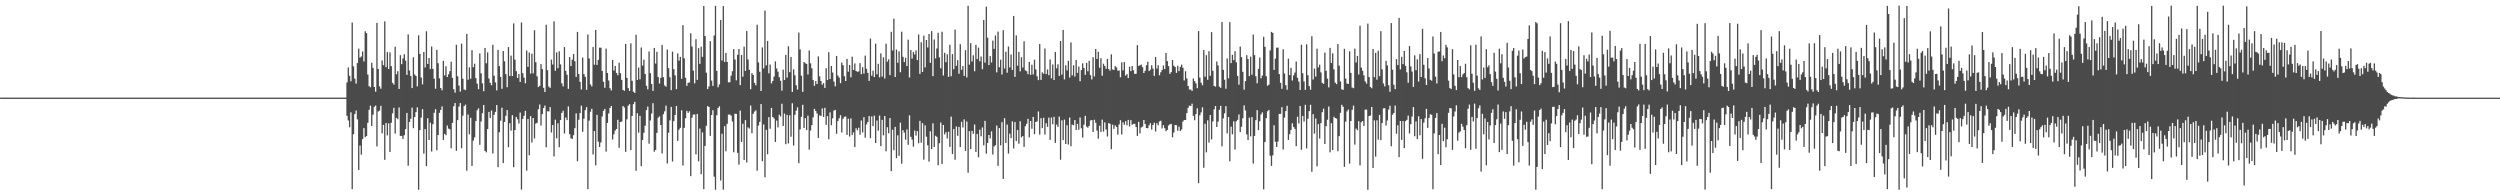 <?xml version="1.0" encoding="UTF-8"?>
<svg xmlns="http://www.w3.org/2000/svg" width="1920" height="150">
  <path d="M0 74.984h1v1.000H0zM1 74.982h1v1.000H1zM2 74.980h1v1.000H2zM3 74.972h1v1.000H3zM4 74.972h1v1.000H4zM5 74.972h1v1.000H5zM6 74.973h1v1.000H6zM7 74.974h1v1.000H7zM8 74.971h1v1.000H8zM9 74.973h1v1.000H9zM10 74.975h1v1.000H10zM11 74.972h1v1.000H11zM12 74.973h1v1.000H12zM13 74.975h1v1.000H13zM14 74.967h1v1.000H14zM15 74.972h1v1.000H15zM16 74.975h1v1.000H16zM17 74.970h1v1.000H17zM18 74.970h1v1.000H18zM19 74.973h1v1.000H19zM20 74.971h1v1.000H20zM21 74.976h1v1.000H21zM22 74.972h1v1.000H22zM23 74.976h1v1.000H23zM24 74.974h1v1.000H24zM25 74.972h1v1.000H25zM26 74.976h1v1.000H26zM27 74.974h1v1.000H27zM28 74.976h1v1.000H28zM29 74.971h1v1.000H29zM30 74.973h1v1.000H30zM31 74.975h1v1.000H31zM32 74.973h1v1.000H32zM33 74.974h1v1.000H33zM34 74.975h1v1.000H34zM35 74.973h1v1.000H35zM36 74.970h1v1.000H36zM37 74.973h1v1.000H37zM38 74.973h1v1.000H38zM39 74.974h1v1.000H39zM40 74.976h1v1.000H40zM41 74.974h1v1.000H41zM42 74.977h1v1.000H42zM43 74.969h1v1.000H43zM44 74.970h1v1.000H44zM45 74.974h1v1.000H45zM46 74.966h1v1.000H46zM47 74.975h1v1.000H47zM48 74.976h1v1.000H48zM49 74.976h1v1.000H49zM50 74.974h1v1.000H50zM51 74.974h1v1.000H51zM52 74.973h1v1.000H52zM53 74.973h1v1.000H53zM54 74.968h1v1.000H54zM55 74.974h1v1.000H55zM56 74.974h1v1.000H56zM57 74.974h1v1.000H57zM58 74.972h1v1.000H58zM59 74.970h1v1.000H59zM60 74.971h1v1.000H60zM61 74.976h1v1.000H61zM62 74.973h1v1.000H62zM63 74.976h1v1.000H63zM64 74.972h1v1.000H64zM65 74.975h1v1.000H65zM66 74.974h1v1.000H66zM67 74.974h1v1.000H67zM68 74.971h1v1.000H68zM69 74.974h1v1.000H69zM70 74.976h1v1.000H70zM71 74.974h1v1.000H71zM72 74.975h1v1.000H72zM73 74.976h1v1.000H73zM74 74.972h1v1.000H74zM75 74.971h1v1.000H75zM76 74.973h1v1.000H76zM77 74.974h1v1.000H77zM78 74.971h1v1.000H78zM79 74.976h1v1.000H79zM80 74.971h1v1.000H80zM81 74.973h1v1.000H81zM82 74.971h1v1.000H82zM83 74.976h1v1.000H83zM84 74.973h1v1.000H84zM85 74.975h1v1.000H85zM86 74.968h1v1.000H86zM87 74.968h1v1.000H87zM88 74.976h1v1.000H88zM89 74.972h1v1.000H89zM90 74.974h1v1.000H90zM91 74.973h1v1.000H91zM92 74.973h1v1.000H92zM93 74.977h1v1.000H93zM94 74.972h1v1.000H94zM95 74.977h1v1.000H95zM96 74.973h1v1.000H96zM97 74.970h1v1.000H97zM98 74.971h1v1.000H98zM99 74.975h1v1.000H99zM100 74.975h1v1.000H100zM101 74.973h1v1.000H101zM102 74.973h1v1.000H102zM103 74.972h1v1.000H103zM104 74.973h1v1.000H104zM105 74.971h1v1.000H105zM106 74.976h1v1.000H106zM107 74.973h1v1.000H107zM108 74.973h1v1.000H108zM109 74.969h1v1.000H109zM110 74.972h1v1.000H110zM111 74.972h1v1.000H111zM112 74.965h1v1.000H112zM113 74.973h1v1.000H113zM114 74.973h1v1.000H114zM115 74.973h1v1.000H115zM116 74.975h1v1.000H116zM117 74.976h1v1.000H117zM118 74.971h1v1.000H118zM119 74.976h1v1.000H119zM120 74.973h1v1.000H120zM121 74.972h1v1.000H121zM122 74.974h1v1.000H122zM123 74.973h1v1.000H123zM124 74.975h1v1.000H124zM125 74.976h1v1.000H125zM126 74.973h1v1.000H126zM127 74.972h1v1.000H127zM128 74.971h1v1.000H128zM129 74.973h1v1.000H129zM130 74.973h1v1.000H130zM131 74.972h1v1.000H131zM132 74.975h1v1.000H132zM133 74.975h1v1.000H133zM134 74.974h1v1.000H134zM135 74.971h1v1.000H135zM136 74.973h1v1.000H136zM137 74.969h1v1.000H137zM138 74.975h1v1.000H138zM139 74.972h1v1.000H139zM140 74.973h1v1.000H140zM141 74.975h1v1.000H141zM142 74.973h1v1.000H142zM143 74.976h1v1.000H143zM144 74.978h1v1.000H144zM145 74.976h1v1.000H145zM146 74.973h1v1.000H146zM147 74.972h1v1.000H147zM148 74.975h1v1.000H148zM149 74.974h1v1.000H149zM150 74.975h1v1.000H150zM151 74.973h1v1.000H151zM152 74.973h1v1.000H152zM153 74.974h1v1.000H153zM154 74.971h1v1.000H154zM155 74.972h1v1.000H155zM156 74.971h1v1.000H156zM157 74.978h1v1.000H157zM158 74.973h1v1.000H158zM159 74.973h1v1.000H159zM160 74.973h1v1.000H160zM161 74.969h1v1.000H161zM162 74.967h1v1.000H162zM163 74.973h1v1.000H163zM164 74.977h1v1.000H164zM165 74.975h1v1.000H165zM166 74.976h1v1.000H166zM167 74.973h1v1.000H167zM168 74.977h1v1.000H168zM169 74.971h1v1.000H169zM170 74.972h1v1.000H170zM171 74.974h1v1.000H171zM172 74.975h1v1.000H172zM173 74.970h1v1.000H173zM174 74.973h1v1.000H174zM175 74.973h1v1.000H175zM176 74.973h1v1.000H176zM177 74.975h1v1.000H177zM178 74.974h1v1.000H178zM179 74.973h1v1.000H179zM180 74.976h1v1.000H180zM181 74.970h1v1.000H181zM182 74.976h1v1.000H182zM183 74.975h1v1.000H183zM184 74.973h1v1.000H184zM185 74.974h1v1.000H185zM186 74.974h1v1.000H186zM187 74.975h1v1.000H187zM188 74.973h1v1.000H188zM189 74.973h1v1.000H189zM190 74.974h1v1.000H190zM191 74.976h1v1.000H191zM192 74.974h1v1.000H192zM193 74.974h1v1.000H193zM194 74.973h1v1.000H194zM195 74.973h1v1.000H195zM196 74.969h1v1.000H196zM197 74.974h1v1.000H197zM198 74.972h1v1.000H198zM199 74.971h1v1.000H199zM200 74.971h1v1.000H200zM201 74.973h1v1.000H201zM202 74.975h1v1.000H202zM203 74.971h1v1.000H203zM204 74.972h1v1.000H204zM205 74.975h1v1.000H205zM206 74.972h1v1.000H206zM207 74.973h1v1.000H207zM208 74.975h1v1.000H208zM209 74.972h1v1.000H209zM210 74.976h1v1.000H210zM211 74.974h1v1.000H211zM212 74.974h1v1.000H212zM213 74.975h1v1.000H213zM214 74.976h1v1.000H214zM215 74.973h1v1.000H215zM216 74.975h1v1.000H216zM217 74.975h1v1.000H217zM218 74.970h1v1.000H218zM219 74.975h1v1.000H219zM220 74.971h1v1.000H220zM221 74.975h1v1.000H221zM222 74.975h1v1.000H222zM223 74.969h1v1.000H223zM224 74.967h1v1.000H224zM225 74.966h1v1.000H225zM226 74.970h1v1.000H226zM227 74.972h1v1.000H227zM228 74.976h1v1.000H228zM229 74.975h1v1.000H229zM230 74.976h1v1.000H230zM231 74.972h1v1.000H231zM232 74.978h1v1.000H232zM233 74.973h1v1.000H233zM234 74.974h1v1.000H234zM235 74.969h1v1.000H235zM236 74.976h1v1.000H236zM237 74.973h1v1.000H237zM238 74.974h1v1.000H238zM239 74.975h1v1.000H239zM240 74.975h1v1.000H240zM241 74.973h1v1.000H241zM242 74.974h1v1.000H242zM243 74.973h1v1.000H243zM244 74.976h1v1.000H244zM245 74.972h1v1.000H245zM246 74.972h1v1.000H246zM247 74.973h1v1.000H247zM248 74.975h1v1.000H248zM249 74.973h1v1.000H249zM250 74.975h1v1.000H250zM251 74.972h1v1.000H251zM252 74.973h1v1.000H252zM253 74.972h1v1.000H253zM254 74.975h1v1.000H254zM255 74.974h1v1.000H255zM256 74.977h1v1.000H256zM257 74.972h1v1.000H257zM258 74.976h1v1.000H258zM259 74.973h1v1.000H259zM260 74.974h1v1.000H260zM261 74.973h1v1.000H261zM262 74.973h1v1.000H262zM263 74.969h1v1.000H263zM264 74.973h1v1.000H264zM265 74.974h1v1.000H265zM266 63.269h1v25.688H266zM267 51.827h1v40.707H267zM268 58.200h1v39.519H268zM269 62.419h1v23.871H269zM270 17.287h1v128.032H270zM271 50.929h1v52.132H271zM272 60.345h1v27.285H272zM273 64.196h1v20.675H273zM274 48.433h1v43.264H274zM275 37.344h1v93.278H275zM276 44.219h1v67.559H276zM277 43.363h1v75.431H277zM278 39.517h1v67.290H278zM279 47.176h1v51.244H279zM280 24.036h1v81.370H280zM281 25.439h1v79.045H281zM282 57.219h1v37.099H282zM283 66.225h1v18.095H283zM284 67.019h1v14.071H284zM285 48.179h1v48.544H285zM286 52.141h1v35.963H286zM287 66.819h1v15.155H287zM288 70.396h1v10.633H288zM289 17.586h1v94.836H289zM290 52.981h1v32.622H290zM291 66.293h1v18.614H291zM292 68.119h1v13.182H292zM293 46.455h1v55.982H293zM294 50.065h1v45.813H294zM295 16.360h1v106.385H295zM296 51.568h1v42.890H296zM297 40.028h1v63.967H297zM298 52.961h1v41.758H298zM299 40.260h1v76.479H299zM300 50.769h1v43.520H300zM301 63.574h1v23.473H301zM302 64.957h1v17.887H302zM303 35.892h1v66.787H303zM304 57.051h1v33.475H304zM305 54.685h1v36.853H305zM306 68.291h1v14.243H306zM307 42.416h1v61.961H307zM308 49.292h1v55.077H308zM309 44.899h1v61.784H309zM310 41.655h1v62.240H310zM311 46.587h1v52.512H311zM312 57.473h1v29.282H312zM313 26.426h1v100.853H313zM314 54.137h1v39.582H314zM315 58.300h1v32.887H315zM316 67.630h1v15.006H316zM317 44.001h1v54.432H317zM318 57.202h1v32.680H318zM319 58.373h1v27.765H319zM320 66.300h1v16.202H320zM321 27.151h1v118.583H321zM322 41.364h1v58.459H322zM323 59.538h1v30.793H323zM324 64.771h1v19.101H324zM325 39.900h1v78.121H325zM326 51.822h1v47.307H326zM327 24.037h1v103.533H327zM328 49.081h1v41.726H328zM329 44.524h1v62.989H329zM330 53.080h1v41.177H330zM331 35.741h1v80.614H331zM332 52.897h1v42.509H332zM333 60.436h1v26.211H333zM334 68.165h1v15.717H334zM335 38.242h1v77.172H335zM336 48.544h1v55.202H336zM337 60.156h1v26.530H337zM338 67.599h1v16.853H338zM339 69.323h1v12.375H339zM340 46.755h1v60.664H340zM341 57.881h1v44.916H341zM342 50.828h1v53.073H342zM343 59.117h1v37.304H343zM344 57.096h1v41.653H344zM345 54.646h1v44.703H345zM346 47.402h1v66.526H346zM347 59.822h1v34.538H347zM348 68.494h1v13.099H348zM349 71.151h1v7.957H349zM350 34.417h1v81.439H350zM351 58.563h1v33.694H351zM352 65.723h1v16.153H352zM353 70.363h1v8.807H353zM354 33.537h1v80.277H354zM355 60.458h1v28.354H355zM356 68.696h1v12.740H356zM357 69.208h1v11.150H357zM358 26.027h1v105.096H358zM359 61.241h1v26.745H359zM360 51.719h1v51.427H360zM361 60.444h1v30.015H361zM362 38.545h1v88.887H362zM363 51.606h1v56.360H363zM364 48.899h1v56.631H364zM365 60.055h1v32.907H365zM366 64.272h1v20.403H366zM367 68.440h1v14.746H367zM368 40.994h1v70.251H368zM369 56.312h1v36.967H369zM370 64.073h1v22.856H370zM371 70.066h1v10.563H371zM372 36.819h1v79.104H372zM373 48.596h1v68.412H373zM374 40.237h1v58.900H374zM375 60.318h1v25.665H375zM376 63.618h1v27.005H376zM377 65.425h1v19.448H377zM378 34.431h1v83.475H378zM379 58.141h1v30.026H379zM380 63.296h1v22.619H380zM381 69.415h1v11.269H381zM382 38.310h1v90.117H382zM383 50.800h1v50.781H383zM384 59.061h1v33.632H384zM385 68.193h1v14.551H385zM386 39.165h1v86.117H386zM387 47.030h1v46.606H387zM388 56.948h1v31.966H388zM389 66.949h1v17.587H389zM390 36.148h1v76.883H390zM391 58.371h1v36.237H391zM392 42.705h1v57.635H392zM393 58.395h1v30.088H393zM394 17.960h1v110.449H394zM395 45.848h1v54.034H395zM396 54.610h1v35.208H396zM397 59.852h1v31.768H397zM398 56.803h1v38.062H398zM399 62.920h1v23.514H399zM400 17.244h1v128.385H400zM401 56.187h1v35.078H401zM402 59.577h1v29.327H402zM403 63.967h1v21.155H403zM404 38.783h1v92.300H404zM405 51.298h1v40.044H405zM406 40.331h1v78.914H406zM407 56.548h1v32.637H407zM408 41.202h1v68.245H408zM409 56.328h1v34.296H409zM410 23.179h1v83.138H410zM411 47.771h1v47.175H411zM412 58.634h1v35.737H412zM413 66.853h1v17.007H413zM414 65.945h1v14.324H414zM415 49.204h1v47.223H415zM416 53.036h1v34.577H416zM417 67.375h1v15.624H417zM418 70.663h1v10.378H418zM419 18.979h1v94.196H419zM420 53.914h1v31.464H420zM421 66.491h1v19.107H421zM422 67.486h1v14.795H422zM423 45.780h1v56.015H423zM424 49.579h1v46.417H424zM425 16.420h1v103.697H425zM426 54.312h1v37.613H426zM427 40.231h1v66.023H427zM428 52.379h1v42.359H428zM429 39.359h1v73.726H429zM430 49.451h1v42.747H430zM431 63.984h1v22.764H431zM432 66.345h1v18.676H432zM433 36.098h1v66.399H433zM434 54.439h1v35.851H434zM435 57.403h1v34.870H435zM436 68.254h1v13.442H436zM437 43.804h1v59.232H437zM438 50.722h1v55.522H438zM439 45.823h1v60.861H439zM440 41.409h1v62.403H440zM441 47.056h1v51.381H441zM442 59.101h1v27.995H442zM443 24.468h1v99.360H443zM444 56.807h1v35.142H444zM445 62.832h1v24.005H445zM446 68.707h1v12.460H446zM447 44.195h1v57.019H447zM448 56.930h1v34.202H448zM449 59.046h1v25.571H449zM450 68.945h1v13.323H450zM451 26.516h1v118.731H451zM452 44.898h1v47.710H452zM453 64.800h1v21.028H453zM454 66.349h1v17.208H454zM455 36.169h1v82.518H455zM456 49.674h1v51.003H456zM457 22.968h1v104.074H457zM458 49.883h1v38.338H458zM459 45.956h1v62.858H459zM460 36.565h1v76.323H460zM461 36.613h1v72.822H461zM462 54.483h1v34.974H462zM463 62.848h1v22.288H463zM464 67.456h1v16.229H464zM465 37.312h1v79.097H465zM466 56.006h1v38.429H466zM467 61.858h1v25.268H467zM468 67.727h1v15.209H468zM469 69.427h1v11.944H469zM470 46.004h1v61.180H470zM471 54.152h1v48.999H471zM472 50.643h1v49.601H472zM473 56.066h1v43.015H473zM474 57.780h1v34.231H474zM475 48.180h1v65.355H475zM476 56.194h1v37.511H476zM477 61.344h1v32.025H477zM478 69.089h1v12.316H478zM479 69.729h1v12.812H479zM480 33.742h1v82.911H480zM481 59.799h1v31.830H481zM482 67.698h1v13.472H482zM483 69.839h1v10.162H483zM484 33.283h1v82.020H484zM485 62.068h1v26.986H485zM486 70.382h1v9.636H486zM487 71.327h1v6.847H487zM488 26.693h1v104.477H488zM489 61.372h1v25.615H489zM490 51.832h1v50.051H490zM491 60.855h1v28.149H491zM492 36.433h1v91.186H492zM493 50.382h1v57.086H493zM494 45.824h1v56.144H494zM495 56.846h1v39.711H495zM496 65.882h1v18.644H496zM497 68.602h1v13.249H497zM498 39.534h1v70.797H498zM499 56.232h1v36.298H499zM500 64.508h1v22.698H500zM501 69.779h1v9.473H501zM502 36.791h1v79.732H502zM503 48.808h1v66.327H503zM504 39.759h1v62.295H504zM505 59.201h1v31.171H505zM506 64.136h1v25.220H506zM507 59.770h1v36.245H507zM508 34.617h1v83.269H508zM509 59.283h1v28.458H509zM510 65.657h1v19.871H510zM511 66.598h1v14.479H511zM512 38.074h1v87.491H512zM513 52.376h1v49.551H513zM514 59.291h1v33.164H514zM515 69.230h1v12.844H515zM516 39.627h1v84.427H516zM517 53.099h1v39.918H517zM518 57.858h1v30.442H518zM519 68.522h1v12.867H519zM520 41.003h1v67.170H520zM521 46.590h1v52.993H521zM522 43.684h1v54.488H522zM523 60.486h1v24.235H523zM524 19.311h1v107.800H524zM525 44.822h1v53.399H525zM526 59.698h1v31.112H526zM527 65.882h1v19.283H527zM528 63.572h1v23.105H528zM529 63.353h1v22.120H529zM530 25.539h1v109.750H530zM531 35.749h1v54.608H531zM532 54.201h1v33.736H532zM533 64.007h1v23.946H533zM534 30.102h1v88.414H534zM535 61.362h1v26.144H535zM536 36.953h1v86.942H536zM537 49.040h1v49.714H537zM538 35.822h1v97.953H538zM539 43.693h1v57.969H539zM540 4.587h1v140.683H540zM541 27.680h1v84.323H541zM542 55.811h1v40.741H542zM543 68.393h1v13.076H543zM544 66.425h1v15.767H544zM545 31.635h1v72.693H545zM546 61.908h1v26.458H546zM547 65.965h1v18.685H547zM548 27.293h1v108.381H548zM549 4.440h1v141.260H549zM550 54.379h1v34.156H550zM551 67.002h1v15.935H551zM552 64.841h1v16.847H552zM553 15.357h1v123.268H553zM554 46.450h1v56.247H554zM555 4.643h1v140.997H555zM556 47.576h1v49.281H556zM557 40.658h1v75.511H557zM558 47.543h1v47.545H558zM559 63.210h1v24.825H559zM560 63.141h1v24.823H560zM561 58.092h1v30.733H561zM562 54.679h1v38.678H562zM563 37.704h1v79.261H563zM564 45.663h1v41.663H564zM565 61.697h1v25.732H565zM566 42.032h1v75.386H566zM567 37.596h1v88.839H567zM568 65.359h1v19.565H568zM569 42.196h1v66.881H569zM570 58.911h1v36.095H570zM571 35.856h1v87.013H571zM572 54.427h1v37.857H572zM573 23.774h1v101.008H573zM574 45.689h1v52.161H574zM575 53.594h1v45.110H575zM576 68.501h1v12.551H576zM577 56.184h1v46.156H577zM578 57.537h1v29.859H578zM579 63.630h1v22.017H579zM580 65.530h1v19.194H580zM581 18.920h1v112.214H581zM582 47.902h1v48.575H582zM583 55.094h1v38.484H583zM584 69.890h1v10.025H584zM585 36.391h1v87.387H585zM586 52.513h1v43.063H586zM587 8.108h1v128.027H587zM588 50.207h1v49.552H588zM589 31.454h1v86.983H589zM590 56.327h1v33.651H590zM591 49.558h1v49.307H591zM592 64.039h1v18.843H592zM593 62.170h1v27.679H593zM594 58.844h1v32.104H594zM595 47.131h1v61.884H595zM596 52.555h1v40.073H596zM597 55.039h1v42.782H597zM598 59.266h1v28.874H598zM599 62.016h1v27.476H599zM600 69.575h1v10.070H600zM601 53.494h1v43.297H601zM602 61.457h1v25.794H602zM603 42.178h1v68.582H603zM604 59.589h1v28.683H604zM605 35.508h1v74.692H605zM606 55.386h1v33.153H606zM607 43.727h1v61.281H607zM608 70.546h1v8.753H608zM609 53.261h1v58.490H609zM610 57.790h1v30.359H610zM611 65.469h1v19.512H611zM612 68.826h1v13.606H612zM613 25.051h1v100.284H613zM614 38.002h1v61.373H614zM615 58.125h1v31.563H615zM616 70.567h1v9.906H616zM617 47.603h1v50.713H617zM618 48.588h1v42.203H618zM619 49.098h1v50.726H619zM620 57.191h1v31.613H620zM621 38.757h1v76.201H621zM622 48.608h1v51.639H622zM623 52.407h1v43.694H623zM624 61.477h1v28.664H624zM625 65.954h1v17.632H625zM626 62.283h1v22.944H626zM627 64.535h1v22.644H627zM628 43.333h1v62.594H628zM629 58.605h1v29.982H629zM630 62.150h1v27.000H630zM631 65.063h1v18.254H631zM632 63.820h1v26.051H632zM633 67.549h1v15.255H633zM634 52.408h1v43.465H634zM635 61.483h1v27.715H635zM636 40.112h1v66.839H636zM637 60.647h1v25.696H637zM638 50.660h1v45.539H638zM639 55.689h1v35.186H639zM640 62.689h1v22.240H640zM641 66.312h1v18.128H641zM642 42.949h1v59.822H642zM643 58.022h1v34.950H643zM644 59.550h1v31.338H644zM645 63.905h1v24.571H645zM646 48.020h1v53.787H646zM647 50.059h1v41.111H647zM648 58.508h1v31.211H648zM649 62.224h1v27.229H649zM650 45.233h1v58.412H650zM651 55.103h1v36.079H651zM652 49.845h1v55.025H652zM653 59.351h1v31.580H653zM654 43.496h1v60.244H654zM655 53.697h1v47.979H655zM656 48.703h1v64.295H656zM657 54.509h1v44.005H657zM658 55.138h1v44.897H658zM659 54.818h1v43.266H659zM660 48.472h1v55.009H660zM661 56.978h1v35.565H661zM662 51.676h1v50.078H662zM663 56.551h1v33.446H663zM664 42.724h1v63.030H664zM665 52.830h1v42.780H665zM666 55.944h1v37.733H666zM667 62.149h1v26.990H667zM668 29.569h1v76.577H668zM669 58.160h1v31.255H669zM670 54.315h1v42.578H670zM671 59.170h1v29.666H671zM672 33.544h1v76.294H672zM673 57.068h1v35.521H673zM674 49.024h1v51.388H674zM675 59.374h1v29.404H675zM676 41.035h1v71.216H676zM677 58.753h1v33.282H677zM678 44.038h1v59.884H678zM679 60.237h1v28.891H679zM680 33.553h1v82.657H680zM681 47.378h1v50.372H681zM682 45.568h1v56.806H682zM683 57.686h1v32.996H683zM684 24.441h1v106.968H684zM685 38.736h1v60.885H685zM686 14.284h1v101.096H686zM687 59.124h1v38.308H687zM688 38.050h1v83.450H688zM689 48.214h1v55.702H689zM690 39.442h1v80.245H690zM691 55.498h1v38.696H691zM692 24.387h1v101.355H692zM693 43.607h1v56.319H693zM694 47.677h1v54.173H694zM695 44.316h1v63.024H695zM696 50.705h1v48.718H696zM697 30.459h1v80.732H697zM698 59.517h1v29.117H698zM699 38.436h1v66.627H699zM700 45.027h1v62.192H700zM701 39.987h1v72.631H701zM702 41.854h1v58.441H702zM703 38.730h1v65.406H703zM704 46.146h1v54.576H704zM705 26.511h1v83.494H705zM706 56.751h1v36.059H706zM707 32.435h1v77.120H707zM708 55.229h1v39.334H708zM709 27.375h1v95.256H709zM710 51.745h1v44.510H710zM711 30.741h1v74.271H711zM712 36.476h1v75.079H712zM713 26.137h1v97.961H713zM714 48.208h1v52.589H714zM715 23.920h1v90.540H715zM716 58.491h1v36.204H716zM717 30.297h1v82.583H717zM718 44.846h1v59.392H718zM719 37.257h1v67.808H719zM720 25.150h1v101.790H720zM721 44.107h1v65.888H721zM722 52.500h1v41.612H722zM723 24.347h1v101.616H723zM724 57.956h1v38.035H724zM725 40.536h1v62.671H725zM726 47.746h1v53.763H726zM727 41.702h1v64.628H727zM728 59.031h1v42.163H728zM729 34.388h1v78.420H729zM730 58.590h1v30.948H730zM731 41.595h1v76.753H731zM732 53.192h1v45.882H732zM733 22.755h1v99.901H733zM734 50.550h1v46.590H734zM735 46.209h1v58.079H735zM736 56.616h1v40.875H736zM737 33.969h1v78.964H737zM738 53.534h1v39.989H738zM739 50.710h1v47.203H739zM740 58.261h1v33.421H740zM741 38.533h1v77.369H741zM742 59.518h1v33.823H742zM743 4.456h1v128.198H743zM744 49.645h1v51.043H744zM745 33.183h1v81.238H745zM746 47.224h1v53.293H746zM747 42.426h1v60.338H747zM748 54.716h1v40.917H748zM749 34.427h1v82.260H749zM750 45.352h1v57.505H750zM751 36.551h1v84.247H751zM752 47.072h1v52.511H752zM753 43.395h1v61.308H753zM754 53.142h1v44.769H754zM755 15.334h1v96.274H755zM756 48.111h1v44.740H756zM757 5.060h1v112.958H757zM758 28.912h1v80.934H758zM759 49.981h1v53.712H759zM760 43.051h1v63.249H760zM761 47.956h1v52.955H761zM762 31.199h1v87.483H762zM763 37.534h1v74.976H763zM764 27.254h1v84.193H764zM765 55.613h1v40.783H765zM766 24.283h1v103.116H766zM767 51.635h1v46.738H767zM768 45.835h1v65.786H768zM769 57.261h1v36.597H769zM770 23.183h1v114.243H770zM771 52.657h1v38.127H771zM772 39.740h1v70.069H772zM773 55.836h1v39.867H773zM774 35.739h1v82.209H774zM775 51.770h1v50.817H775zM776 41.875h1v64.192H776zM777 53.732h1v39.517H777zM778 12.225h1v101.805H778zM779 59.040h1v34.705H779zM780 27.191h1v81.160H780zM781 50.444h1v49.411H781zM782 39.848h1v70.552H782zM783 54.827h1v38.314H783zM784 43.939h1v61.584H784zM785 51.864h1v52.652H785zM786 31.760h1v81.052H786zM787 54.027h1v42.874H787zM788 54.679h1v40.410H788zM789 56.996h1v34.249H789zM790 47.503h1v57.999H790zM791 57.520h1v35.339H791zM792 49.791h1v49.063H792zM793 57.157h1v32.628H793zM794 45.845h1v57.217H794zM795 53.284h1v40.388H795zM796 58.591h1v34.555H796zM797 61.559h1v24.068H797zM798 33.854h1v69.512H798zM799 61.358h1v29.415H799zM800 55.564h1v42.861H800zM801 56.622h1v33.843H801zM802 37.230h1v66.109H802zM803 56.877h1v37.805H803zM804 53.360h1v44.055H804zM805 57.773h1v32.571H805zM806 45.684h1v61.793H806zM807 60.178h1v30.091H807zM808 49.501h1v45.930H808zM809 61.435h1v28.282H809zM810 39.894h1v69.827H810zM811 52.469h1v43.207H811zM812 49.432h1v48.069H812zM813 58.320h1v31.233H813zM814 31.473h1v91.196H814zM815 57.342h1v35.048H815zM816 22.980h1v84.663H816zM817 60.956h1v30.906H817zM818 50.110h1v60.458H818zM819 54.125h1v42.097H819zM820 46.698h1v64.296H820zM821 59.541h1v30.746H821zM822 32.587h1v79.770H822zM823 57.877h1v37.795H823zM824 50.114h1v46.106H824zM825 58.797h1v33.417H825zM826 46.065h1v53.705H826zM827 55.963h1v39.162H827zM828 51.084h1v48.532H828zM829 62.418h1v27.802H829zM830 53.833h1v44.712H830zM831 48.659h1v57.037H831zM832 52.233h1v43.559H832zM833 57.522h1v31.472H833zM834 48.291h1v49.013H834zM835 54.755h1v43.356H835zM836 46.708h1v50.012H836zM837 57.730h1v34.815H837zM838 61.001h1v31.173H838zM839 43.904h1v57.458H839zM840 58.675h1v33.306H840zM841 37.561h1v56.675H841zM842 45.251h1v55.027H842zM843 39.792h1v66.708H843zM844 52.020h1v44.533H844zM845 44.717h1v56.582H845zM846 58.165h1v33.684H846zM847 48.881h1v52.193H847zM848 50.681h1v43.333H848zM849 52.848h1v46.568H849zM850 45.203h1v59.677H850zM851 52.975h1v41.614H851zM852 54.283h1v40.783H852zM853 41.726h1v72.879H853zM854 53.313h1v42.454H854zM855 53.789h1v45.105H855zM856 50.804h1v45.478H856zM857 51.803h1v45.715H857zM858 54.222h1v49.161H858zM859 54.177h1v41.401H859zM860 59.347h1v32.988H860zM861 47.940h1v55.370H861zM862 54.003h1v39.882H862zM863 47.648h1v48.172H863zM864 58.051h1v35.048H864zM865 56.941h1v39.252H865zM866 59.967h1v32.105H866zM867 51.242h1v45.889H867zM868 54.609h1v37.645H868zM869 50.618h1v45.240H869zM870 53.975h1v41.090H870zM871 56.800h1v38.324H871zM872 56.613h1v40.945H872zM873 34.662h1v69.713H873zM874 50.614h1v42.971H874zM875 50.163h1v52.273H875zM876 49.623h1v48.301H876zM877 51.618h1v45.628H877zM878 56.079h1v36.073H878zM879 54.325h1v40.927H879zM880 50.118h1v48.205H880zM881 47.407h1v51.127H881zM882 54.567h1v41.677H882zM883 53.509h1v41.104H883zM884 50.058h1v49.490H884zM885 52.733h1v43.250H885zM886 58.287h1v35.964H886zM887 43.725h1v57.268H887zM888 52.669h1v41.950H888zM889 50.102h1v46.100H889zM890 57.821h1v35.450H890zM891 55.518h1v37.187H891zM892 53.696h1v44.922H892zM893 50.247h1v45.921H893zM894 53.067h1v45.449H894zM895 40.719h1v60.108H895zM896 46.930h1v52.812H896zM897 50.793h1v45.618H897zM898 56.709h1v38.730H898zM899 55.419h1v39.745H899zM900 46.057h1v59.366H900zM901 50.429h1v51.347H901zM902 51.441h1v44.568H902zM903 55.972h1v40.204H903zM904 50.509h1v49.917H904zM905 54.611h1v42.682H905zM906 51.360h1v49.192H906zM907 49.610h1v49.798H907zM908 52.015h1v41.396H908zM909 61.795h1v30.361H909zM910 54.746h1v37.469H910zM911 60.248h1v26.580H911zM912 65.999h1v16.835H912zM913 68.725h1v12.452H913zM914 68.743h1v12.685H914zM915 69.829h1v9.768H915zM916 60.326h1v28.653H916zM917 62.245h1v30.113H917zM918 64.022h1v23.592H918zM919 67.740h1v15.479H919zM920 23.835h1v116.854H920zM921 59.598h1v28.960H921zM922 63.471h1v22.866H922zM923 65.496h1v16.993H923zM924 38.423h1v90.454H924zM925 58.942h1v36.064H925zM926 42.368h1v74.608H926zM927 61.236h1v31.164H927zM928 39.299h1v70.236H928zM929 58.234h1v30.089H929zM930 24.698h1v82.377H930zM931 54.396h1v38.835H931zM932 66.062h1v17.923H932zM933 66.552h1v14.862H933zM934 47.265h1v50.270H934zM935 50.260h1v43.192H935zM936 66.544h1v17.713H936zM937 67.498h1v13.803H937zM938 16.893h1v95.466H938zM939 53.653h1v37.295H939zM940 61.258h1v25.768H940zM941 68.144h1v13.379H941zM942 44.892h1v57.571H942zM943 60.139h1v29.773H943zM944 16.974h1v106.943H944zM945 48.501h1v48.771H945zM946 42.112h1v61.010H946zM947 46.199h1v46.972H947zM948 39.385h1v75.477H948zM949 47.896h1v45.224H949zM950 58.241h1v33.777H950zM951 65.011h1v22.923H951zM952 35.763h1v65.723H952zM953 43.868h1v53.519H953zM954 55.125h1v35.727H954zM955 68.889h1v12.035H955zM956 62.328h1v22.488H956zM957 42.377h1v60.853H957zM958 45.312h1v62.221H958zM959 58.477h1v31.875H959zM960 43.556h1v61.157H960zM961 57.385h1v32.538H961zM962 26.515h1v99.132H962zM963 42.348h1v62.024H963zM964 58.548h1v33.697H964zM965 63.931h1v20.654H965zM966 52.939h1v47.006H966zM967 44.174h1v48.964H967zM968 60.119h1v27.807H968zM969 58.027h1v28.299H969zM970 28.214h1v117.249H970zM971 35.954h1v73.156H971zM972 58.571h1v32.175H972zM973 65.856h1v19.661H973zM974 64.952h1v19.461H974zM975 38.687h1v80.898H975zM976 24.497h1v102.911H976zM977 25.266h1v94.062H977zM978 53.678h1v42.518H978zM979 44.981h1v63.933H979zM980 36.599h1v76.275H980zM981 36.570h1v72.122H981zM982 56.915h1v30.602H982zM983 63.572h1v23.883H983zM984 68.202h1v14.056H984zM985 37.839h1v76.938H985zM986 56.410h1v33.934H986zM987 65.451h1v19.844H987zM988 68.938h1v12.332H988zM989 45.046h1v62.411H989zM990 57.640h1v45.423H990zM991 52.060h1v47.742H991zM992 61.827h1v32.825H992zM993 57.925h1v39.575H993zM994 55.730h1v43.272H994zM995 47.252h1v65.035H995zM996 59.813h1v29.851H996zM997 62.673h1v32.159H997zM998 69.105h1v12.236H998zM999 34.281h1v80.690H999zM1000 56.257h1v32.793H1000zM1001 62.502h1v30.894H1001zM1002 69.027h1v11.483H1002zM1003 34.063h1v79.907H1003zM1004 57.781h1v33.408H1004zM1005 66.116h1v19.213H1005zM1006 68.894h1v11.592H1006zM1007 27.807h1v104.124H1007zM1008 61.096h1v26.584H1008zM1009 52.699h1v49.922H1009zM1010 58.849h1v32.110H1010zM1011 37.388h1v90.368H1011zM1012 51.806h1v43.507H1012zM1013 49.652h1v56.719H1013zM1014 55.623h1v38.919H1014zM1015 63.621h1v22.541H1015zM1016 64.403h1v19.005H1016zM1017 40.419h1v70.151H1017zM1018 54.350h1v42.455H1018zM1019 60.403h1v31.577H1019zM1020 67.102h1v14.698H1020zM1021 36.764h1v80.206H1021zM1022 48.385h1v46.216H1022zM1023 40.948h1v74.312H1023zM1024 53.321h1v36.316H1024zM1025 63.505h1v27.095H1025zM1026 64.633h1v26.459H1026zM1027 33.819h1v82.378H1027zM1028 50.409h1v54.138H1028zM1029 62.558h1v24.128H1029zM1030 68.620h1v11.875H1030zM1031 69.026h1v13.006H1031zM1032 37.472h1v90.704H1032zM1033 60.317h1v33.129H1033zM1034 64.144h1v21.436H1034zM1035 64.448h1v19.686H1035zM1036 39.388h1v86.291H1036zM1037 55.975h1v36.962H1037zM1038 67.249h1v17.058H1038zM1039 67.739h1v13.350H1039zM1040 37.318h1v73.711H1040zM1041 47.992h1v50.720H1041zM1042 42.950h1v57.113H1042zM1043 57.164h1v35.886H1043zM1044 19.742h1v107.303H1044zM1045 51.926h1v41.978H1045zM1046 54.302h1v38.681H1046zM1047 57.926h1v38.826H1047zM1048 62.439h1v21.771H1048zM1049 64.212h1v19.942H1049zM1050 18.140h1v127.613H1050zM1051 59.168h1v29.976H1051zM1052 66.812h1v21.942H1052zM1053 67.807h1v14.391H1053zM1054 37.611h1v91.383H1054zM1055 59.299h1v33.166H1055zM1056 40.542h1v79.735H1056zM1057 61.184h1v31.247H1057zM1058 38.931h1v68.287H1058zM1059 58.532h1v29.707H1059zM1060 23.896h1v83.667H1060zM1061 53.273h1v41.189H1061zM1062 64.043h1v19.200H1062zM1063 66.348h1v16.761H1063zM1064 46.698h1v49.783H1064zM1065 50.221h1v42.306H1065zM1066 65.494h1v18.624H1066zM1067 70.528h1v10.666H1067zM1068 17.724h1v94.589H1068zM1069 53.577h1v34.539H1069zM1070 65.066h1v21.664H1070zM1071 68.461h1v12.617H1071zM1072 45.427h1v57.297H1072zM1073 49.984h1v46.210H1073zM1074 13.706h1v106.956H1074zM1075 53.303h1v39.609H1075zM1076 43.622h1v63.779H1076zM1077 49.246h1v43.716H1077zM1078 39.187h1v74.618H1078zM1079 50.567h1v42.498H1079zM1080 55.546h1v36.534H1080zM1081 63.561h1v25.200H1081zM1082 35.278h1v67.225H1082zM1083 50.985h1v44.385H1083zM1084 54.923h1v34.570H1084zM1085 66.770h1v15.444H1085zM1086 42.484h1v62.192H1086zM1087 53.933h1v39.300H1087zM1088 45.554h1v61.317H1088zM1089 62.659h1v26.672H1089zM1090 41.549h1v62.340H1090zM1091 59.160h1v32.273H1091zM1092 22.121h1v99.815H1092zM1093 49.728h1v44.407H1093zM1094 60.096h1v30.777H1094zM1095 65.242h1v18.407H1095zM1096 44.574h1v53.616H1096zM1097 52.575h1v38.095H1097zM1098 61.325h1v26.454H1098zM1099 61.966h1v26.184H1099zM1100 28.002h1v117.375H1100zM1101 41.114h1v61.316H1101zM1102 58.838h1v31.743H1102zM1103 64.093h1v22.740H1103zM1104 39.745h1v78.641H1104zM1105 39.451h1v64.220H1105zM1106 24.510h1v102.253H1106zM1107 47.010h1v48.103H1107zM1108 42.606h1v65.826H1108zM1109 44.724h1v53.349H1109zM1110 34.391h1v78.784H1110zM1111 36.370h1v70.588H1111zM1112 61.944h1v24.746H1112zM1113 67.647h1v15.279H1113zM1114 68.349h1v14.913H1114zM1115 37.777h1v77.337H1115zM1116 57.131h1v32.282H1116zM1117 65.927h1v19.754H1117zM1118 69.159h1v11.726H1118zM1119 46.076h1v61.953H1119zM1120 59.296h1v42.538H1120zM1121 50.735h1v50.123H1121zM1122 59.214h1v35.925H1122zM1123 57.138h1v40.172H1123zM1124 56.117h1v43.686H1124zM1125 48.924h1v65.019H1125zM1126 59.358h1v36.791H1126zM1127 67.672h1v15.832H1127zM1128 68.588h1v11.770H1128zM1129 34.750h1v80.304H1129zM1130 56.646h1v33.184H1130zM1131 63.522h1v29.777H1131zM1132 69.727h1v9.859H1132zM1133 34.316h1v79.916H1133zM1134 58.064h1v32.633H1134zM1135 67.862h1v15.297H1135zM1136 69.058h1v11.867H1136zM1137 27.930h1v103.854H1137zM1138 61.020h1v26.354H1138zM1139 51.883h1v51.300H1139zM1140 59.777h1v31.210H1140zM1141 37.785h1v89.183H1141zM1142 51.685h1v42.017H1142zM1143 50.163h1v56.957H1143zM1144 56.945h1v39.428H1144zM1145 63.105h1v23.566H1145zM1146 65.932h1v17.986H1146zM1147 40.494h1v69.381H1147zM1148 54.997h1v41.080H1148zM1149 60.498h1v31.112H1149zM1150 69.482h1v10.816H1150zM1151 37.360h1v79.473H1151zM1152 48.656h1v46.250H1152zM1153 41.600h1v73.472H1153zM1154 59.759h1v25.828H1154zM1155 62.833h1v28.401H1155zM1156 66.452h1v19.673H1156zM1157 32.883h1v85.422H1157zM1158 51.818h1v44.326H1158zM1159 62.030h1v23.529H1159zM1160 68.464h1v13.114H1160zM1161 39.001h1v69.124H1161zM1162 36.853h1v90.312H1162zM1163 59.390h1v35.139H1163zM1164 66.480h1v17.455H1164zM1165 42.718h1v64.255H1165zM1166 38.808h1v85.868H1166zM1167 56.230h1v35.782H1167zM1168 64.560h1v21.046H1168zM1169 38.112h1v73.921H1169zM1170 44.955h1v50.910H1170zM1171 43.830h1v55.804H1171zM1172 43.422h1v50.173H1172zM1173 29.883h1v79.343H1173zM1174 19.455h1v107.733H1174zM1175 53.684h1v39.845H1175zM1176 54.617h1v37.060H1176zM1177 58.187h1v37.647H1177zM1178 64.592h1v20.286H1178zM1179 17.010h1v128.698H1179zM1180 17.905h1v110.291H1180zM1181 59.622h1v29.950H1181zM1182 65.357h1v19.154H1182zM1183 63.942h1v19.481H1183zM1184 38.968h1v90.942H1184zM1185 59.709h1v33.662H1185zM1186 40.055h1v78.273H1186zM1187 55.757h1v36.176H1187zM1188 44.858h1v66.524H1188zM1189 48.983h1v53.320H1189zM1190 27.978h1v80.469H1190zM1191 55.956h1v38.841H1191zM1192 66.897h1v15.191H1192zM1193 66.642h1v15.323H1193zM1194 47.332h1v48.178H1194zM1195 48.994h1v40.214H1195zM1196 64.974h1v18.666H1196zM1197 70.883h1v9.790H1197zM1198 17.812h1v95.204H1198zM1199 53.731h1v34.839H1199zM1200 63.347h1v23.327H1200zM1201 67.974h1v15.855H1201zM1202 45.187h1v56.365H1202zM1203 50.328h1v45.862H1203zM1204 16.221h1v106.613H1204zM1205 54.501h1v39.629H1205zM1206 38.411h1v67.031H1206zM1207 52.908h1v38.946H1207zM1208 39.197h1v74.581H1208zM1209 49.599h1v43.124H1209zM1210 58.219h1v33.652H1210zM1211 64.774h1v23.789H1211zM1212 35.580h1v67.350H1212zM1213 53.090h1v41.537H1213zM1214 53.857h1v37.976H1214zM1215 66.963h1v15.652H1215zM1216 42.460h1v61.001H1216zM1217 56.599h1v32.290H1217zM1218 45.098h1v59.948H1218zM1219 47.230h1v57.684H1219zM1220 41.899h1v56.240H1220zM1221 59.121h1v27.291H1221zM1222 24.953h1v101.181H1222zM1223 50.309h1v45.003H1223zM1224 58.732h1v33.813H1224zM1225 65.875h1v16.367H1225zM1226 44.437h1v57.993H1226zM1227 56.912h1v32.909H1227zM1228 59.618h1v27.565H1228zM1229 68.201h1v14.093H1229zM1230 27.442h1v117.846H1230zM1231 41.696h1v58.539H1231zM1232 57.967h1v33.741H1232zM1233 65.769h1v17.287H1233zM1234 38.123h1v81.046H1234zM1235 51.214h1v42.873H1235zM1236 23.656h1v103.619H1236zM1237 44.336h1v47.539H1237zM1238 44.182h1v62.734H1238zM1239 47.111h1v47.029H1239zM1240 35.259h1v80.017H1240zM1241 45.384h1v51.742H1241zM1242 62.703h1v23.508H1242zM1243 67.264h1v14.627H1243zM1244 38.856h1v76.864H1244zM1245 36.904h1v72.071H1245zM1246 57.632h1v29.985H1246zM1247 67.219h1v16.219H1247zM1248 67.798h1v13.798H1248zM1249 45.338h1v62.498H1249zM1250 58.360h1v45.091H1250zM1251 52.049h1v48.376H1251zM1252 60.915h1v34.325H1252zM1253 57.749h1v40.366H1253zM1254 54.269h1v45.055H1254zM1255 47.581h1v65.725H1255zM1256 59.757h1v33.950H1256zM1257 68.321h1v13.453H1257zM1258 69.404h1v10.770H1258zM1259 33.655h1v81.463H1259zM1260 58.881h1v35.583H1260zM1261 64.967h1v24.117H1261zM1262 69.260h1v11.096H1262zM1263 33.730h1v80.561H1263zM1264 57.820h1v32.650H1264zM1265 68.478h1v15.287H1265zM1266 69.481h1v10.924H1266zM1267 27.631h1v105.828H1267zM1268 61.490h1v26.595H1268zM1269 51.142h1v50.634H1269zM1270 60.281h1v29.379H1270zM1271 37.927h1v88.813H1271zM1272 51.448h1v49.779H1272zM1273 48.783h1v57.635H1273zM1274 56.912h1v38.998H1274zM1275 64.942h1v18.732H1275zM1276 68.365h1v14.102H1276zM1277 40.526h1v69.871H1277zM1278 57.018h1v38.234H1278zM1279 61.676h1v27.566H1279zM1280 70.268h1v10.046H1280zM1281 37.174h1v79.776H1281zM1282 48.585h1v43.166H1282zM1283 42.586h1v73.714H1283zM1284 59.814h1v25.187H1284zM1285 63.268h1v28.522H1285zM1286 64.827h1v21.932H1286zM1287 34.011h1v84.282H1287zM1288 57.844h1v35.177H1288zM1289 61.808h1v23.377H1289zM1290 67.663h1v13.162H1290zM1291 36.385h1v90.363H1291zM1292 53.070h1v51.951H1292zM1293 57.771h1v35.928H1293zM1294 68.700h1v12.876H1294zM1295 39.548h1v84.433H1295zM1296 47.932h1v51.030H1296zM1297 56.634h1v33.842H1297zM1298 65.351h1v19.947H1298zM1299 38.347h1v73.454H1299zM1300 56.173h1v38.146H1300zM1301 42.096h1v56.923H1301zM1302 60.426h1v31.636H1302zM1303 18.264h1v109.086H1303zM1304 43.005h1v55.792H1304zM1305 54.558h1v36.800H1305zM1306 57.158h1v34.324H1306zM1307 58.990h1v35.805H1307zM1308 64.038h1v20.611H1308zM1309 17.794h1v127.834H1309zM1310 54.796h1v37.494H1310zM1311 60.359h1v29.512H1311zM1312 67.054h1v19.641H1312zM1313 46.898h1v85.689H1313zM1314 39.769h1v68.524H1314zM1315 41.112h1v76.426H1315zM1316 46.301h1v45.504H1316zM1317 42.783h1v70.684H1317zM1318 51.008h1v43.163H1318zM1319 27.561h1v80.236H1319zM1320 41.035h1v57.370H1320zM1321 56.794h1v39.151H1321zM1322 65.948h1v17.107H1322zM1323 66.685h1v16.066H1323zM1324 48.627h1v47.431H1324zM1325 52.055h1v35.757H1325zM1326 66.786h1v14.362H1326zM1327 69.876h1v12.316H1327zM1328 17.737h1v94.406H1328zM1329 54.009h1v33.242H1329zM1330 64.288h1v26.284H1330zM1331 68.770h1v12.235H1331zM1332 45.037h1v58.263H1332zM1333 50.788h1v46.039H1333zM1334 18.229h1v105.354H1334zM1335 57.346h1v35.726H1335zM1336 37.937h1v67.997H1336zM1337 53.029h1v38.995H1337zM1338 41.046h1v74.346H1338zM1339 51.080h1v42.473H1339zM1340 63.434h1v26.394H1340zM1341 63.882h1v22.041H1341zM1342 33.346h1v69.987H1342zM1343 56.866h1v33.021H1343zM1344 54.264h1v37.496H1344zM1345 66.785h1v16.099H1345zM1346 42.269h1v61.235H1346zM1347 49.862h1v54.971H1347zM1348 43.640h1v63.777H1348zM1349 42.037h1v62.815H1349zM1350 46.489h1v52.622H1350zM1351 57.679h1v30.514H1351zM1352 23.118h1v102.094H1352zM1353 53.378h1v40.471H1353zM1354 60.128h1v30.784H1354zM1355 67.786h1v14.334H1355zM1356 44.846h1v54.658H1356zM1357 56.947h1v34.590H1357zM1358 59.806h1v27.661H1358zM1359 68.471h1v11.877H1359zM1360 28.017h1v117.223H1360zM1361 41.335h1v51.918H1361zM1362 61.173h1v29.137H1362zM1363 65.639h1v20.762H1363zM1364 39.312h1v79.483H1364zM1365 50.797h1v47.966H1365zM1366 23.928h1v104.906H1366zM1367 48.258h1v44.110H1367zM1368 45.600h1v61.672H1368zM1369 54.044h1v40.833H1369zM1370 34.790h1v79.945H1370zM1371 54.865h1v39.029H1371zM1372 63.450h1v21.621H1372zM1373 66.518h1v17.517H1373zM1374 37.362h1v77.845H1374zM1375 49.718h1v51.626H1375zM1376 60.579h1v25.291H1376zM1377 67.519h1v14.879H1377zM1378 68.268h1v14.609H1378zM1379 45.763h1v62.228H1379zM1380 59.447h1v43.763H1380zM1381 49.101h1v52.470H1381zM1382 61.329h1v34.741H1382zM1383 57.162h1v41.421H1383zM1384 55.518h1v41.844H1384zM1385 46.831h1v66.031H1385zM1386 59.139h1v36.018H1386zM1387 69.117h1v13.288H1387zM1388 70.252h1v9.291H1388zM1389 33.340h1v83.940H1389zM1390 58.938h1v33.020H1390zM1391 68.652h1v13.707H1391zM1392 70.473h1v8.923H1392zM1393 33.240h1v80.959H1393zM1394 59.955h1v28.733H1394zM1395 69.396h1v11.725H1395zM1396 70.635h1v9.036H1396zM1397 26.919h1v104.222H1397zM1398 61.473h1v26.022H1398zM1399 51.210h1v51.010H1399zM1400 60.657h1v28.201H1400zM1401 36.245h1v91.364H1401zM1402 52.456h1v52.423H1402zM1403 45.373h1v59.228H1403zM1404 57.698h1v35.286H1404zM1405 65.592h1v18.974H1405zM1406 68.220h1v13.194H1406zM1407 40.585h1v69.321H1407zM1408 56.908h1v36.832H1408zM1409 64.360h1v22.746H1409zM1410 69.311h1v11.947H1410zM1411 37.384h1v78.452H1411zM1412 49.116h1v67.050H1412zM1413 39.465h1v61.494H1413zM1414 58.894h1v31.353H1414zM1415 63.107h1v26.732H1415zM1416 65.813h1v22.653H1416zM1417 35.411h1v82.003H1417zM1418 60.885h1v28.322H1418zM1419 63.838h1v22.292H1419zM1420 68.914h1v11.776H1420zM1421 36.386h1v91.109H1421zM1422 53.144h1v47.783H1422zM1423 59.256h1v34.375H1423zM1424 67.849h1v15.074H1424zM1425 39.809h1v86.127H1425zM1426 46.746h1v46.205H1426zM1427 57.502h1v32.703H1427zM1428 67.833h1v14.419H1428zM1429 36.765h1v74.370H1429zM1430 57.683h1v35.717H1430zM1431 43.084h1v56.809H1431zM1432 59.614h1v27.682H1432zM1433 19.119h1v106.151H1433zM1434 44.767h1v54.899H1434zM1435 47.009h1v53.003H1435zM1436 56.489h1v35.341H1436zM1437 64.166h1v22.261H1437zM1438 62.848h1v23.482H1438zM1439 25.010h1v110.957H1439zM1440 36.271h1v53.798H1440zM1441 54.016h1v33.228H1441zM1442 65.038h1v22.619H1442zM1443 29.625h1v87.988H1443zM1444 57.648h1v41.487H1444zM1445 37.760h1v82.406H1445zM1446 43.225h1v82.345H1446zM1447 36.384h1v97.580H1447zM1448 45.689h1v65.565H1448zM1449 4.500h1v140.750H1449zM1450 10.755h1v111.501H1450zM1451 53.818h1v41.927H1451zM1452 68.063h1v15.140H1452zM1453 67.822h1v14.698H1453zM1454 32.716h1v72.654H1454zM1455 61.209h1v28.134H1455zM1456 66.443h1v18.472H1456zM1457 66.865h1v16.074H1457zM1458 4.334h1v141.376H1458zM1459 53.427h1v36.241H1459zM1460 68.614h1v13.537H1460zM1461 67.185h1v13.766H1461zM1462 13.948h1v123.046H1462zM1463 47.421h1v55.735H1463zM1464 4.544h1v139.461H1464zM1465 47.984h1v49.135H1465zM1466 41.552h1v76.751H1466zM1467 46.510h1v47.427H1467zM1468 62.819h1v25.367H1468zM1469 63.791h1v21.808H1469zM1470 60.191h1v28.539H1470zM1471 55.602h1v36.898H1471zM1472 37.439h1v79.383H1472zM1473 45.170h1v44.735H1473zM1474 61.925h1v24.709H1474zM1475 40.519h1v77.165H1475zM1476 39.212h1v88.615H1476zM1477 67.129h1v17.316H1477zM1478 42.686h1v65.676H1478zM1479 56.737h1v41.659H1479zM1480 36.952h1v83.707H1480zM1481 54.224h1v42.000H1481zM1482 24.048h1v98.826H1482zM1483 43.435h1v52.774H1483zM1484 53.599h1v44.218H1484zM1485 68.725h1v13.028H1485zM1486 56.816h1v46.754H1486zM1487 56.689h1v30.391H1487zM1488 61.790h1v25.543H1488zM1489 65.752h1v18.931H1489zM1490 20.276h1v110.142H1490zM1491 41.790h1v58.794H1491zM1492 54.203h1v41.206H1492zM1493 69.230h1v11.338H1493zM1494 36.681h1v86.578H1494zM1495 49.121h1v44.732H1495zM1496 6.478h1v129.152H1496zM1497 44.377h1v57.079H1497zM1498 35.785h1v84.302H1498zM1499 53.121h1v38.633H1499zM1500 48.616h1v51.716H1500zM1501 64.274h1v18.673H1501zM1502 62.141h1v28.390H1502zM1503 59.064h1v32.277H1503zM1504 46.695h1v62.524H1504zM1505 54.443h1v36.260H1505zM1506 52.115h1v45.002H1506zM1507 56.329h1v35.155H1507zM1508 62.033h1v26.945H1508zM1509 69.679h1v9.959H1509zM1510 54.181h1v41.504H1510zM1511 61.702h1v24.347H1511zM1512 41.745h1v68.791H1512zM1513 58.718h1v29.880H1513zM1514 34.990h1v77.906H1514zM1515 56.019h1v33.171H1515zM1516 42.338h1v62.508H1516zM1517 69.831h1v9.937H1517zM1518 55.891h1v58.150H1518zM1519 55.573h1v44.418H1519zM1520 62.856h1v22.417H1520zM1521 68.923h1v12.649H1521zM1522 24.590h1v100.544H1522zM1523 38.401h1v63.885H1523zM1524 58.493h1v30.195H1524zM1525 69.275h1v11.872H1525zM1526 67.328h1v16.472H1526zM1527 47.697h1v48.879H1527zM1528 59.487h1v35.177H1528zM1529 48.982h1v50.886H1529zM1530 40.170h1v78.224H1530zM1531 44.192h1v71.139H1531zM1532 51.445h1v46.697H1532zM1533 60.415h1v28.867H1533zM1534 65.770h1v17.869H1534zM1535 63.041h1v21.354H1535zM1536 64.654h1v21.460H1536zM1537 40.827h1v68.019H1537zM1538 57.275h1v32.224H1538zM1539 60.304h1v27.933H1539zM1540 65.403h1v18.185H1540zM1541 61.800h1v31.031H1541zM1542 68.570h1v13.381H1542zM1543 49.274h1v50.473H1543zM1544 61.811h1v27.302H1544zM1545 36.190h1v76.660H1545zM1546 61.008h1v25.367H1546zM1547 44.456h1v58.419H1547zM1548 56.628h1v33.218H1548zM1549 60.054h1v27.230H1549zM1550 65.613h1v18.334H1550zM1551 37.520h1v71.063H1551zM1552 59.015h1v33.652H1552zM1553 58.941h1v31.222H1553zM1554 62.612h1v25.439H1554zM1555 41.313h1v69.112H1555zM1556 52.088h1v38.453H1556zM1557 60.702h1v28.620H1557zM1558 65.302h1v19.965H1558zM1559 38.545h1v71.285H1559zM1560 57.494h1v32.789H1560zM1561 41.967h1v71.651H1561zM1562 61.420h1v29.861H1562zM1563 36.969h1v77.371H1563zM1564 52.423h1v47.529H1564zM1565 44.128h1v75.302H1565zM1566 54.777h1v44.478H1566zM1567 56.772h1v40.862H1567zM1568 56.953h1v39.283H1568zM1569 43.735h1v61.858H1569zM1570 53.990h1v41.920H1570zM1571 50.356h1v51.241H1571zM1572 58.669h1v31.718H1572zM1573 40.737h1v64.739H1573zM1574 52.817h1v43.260H1574zM1575 58.187h1v36.158H1575zM1576 62.692h1v26.539H1576zM1577 25.672h1v83.717H1577zM1578 55.936h1v38.898H1578zM1579 53.502h1v43.791H1579zM1580 62.344h1v27.517H1580zM1581 29.721h1v83.237H1581zM1582 55.874h1v36.031H1582zM1583 47.968h1v54.606H1583zM1584 61.032h1v27.900H1584zM1585 36.185h1v82.255H1585zM1586 46.908h1v47.937H1586zM1587 39.250h1v71.022H1587zM1588 62.914h1v26.031H1588zM1589 27.089h1v93.291H1589zM1590 28.112h1v83.863H1590zM1591 42.078h1v65.112H1591zM1592 45.716h1v59.340H1592zM1593 25.992h1v117.348H1593zM1594 21.321h1v86.457H1594zM1595 11.222h1v115.369H1595zM1596 4.781h1v116.044H1596zM1597 25.853h1v105.084H1597zM1598 41.298h1v70.405H1598zM1599 48.257h1v48.704H1599zM1600 29.536h1v100.024H1600zM1601 16.933h1v118.682H1601zM1602 33.353h1v77.199H1602zM1603 45.613h1v50.937H1603zM1604 36.163h1v78.584H1604zM1605 46.113h1v58.158H1605zM1606 15.652h1v105.052H1606zM1607 57.978h1v34.128H1607zM1608 30.044h1v77.972H1608zM1609 38.950h1v69.286H1609zM1610 33.272h1v83.057H1610zM1611 53.944h1v48.799H1611zM1612 28.580h1v81.271H1612zM1613 53.274h1v44.340H1613zM1614 12.906h1v104.299H1614zM1615 50.366h1v44.848H1615zM1616 23.708h1v95.724H1616zM1617 53.710h1v45.932H1617zM1618 16.223h1v115.480H1618zM1619 44.538h1v54.727H1619zM1620 27.621h1v80.508H1620zM1621 30.587h1v84.812H1621zM1622 20.795h1v108.113H1622zM1623 44.126h1v62.316H1623zM1624 17.240h1v102.162H1624zM1625 57.127h1v43.860H1625zM1626 22.705h1v96.955H1626zM1627 31.285h1v80.600H1627zM1628 29.164h1v82.395H1628zM1629 46.391h1v63.885H1629zM1630 21.969h1v107.435H1630zM1631 49.435h1v50.393H1631zM1632 19.831h1v107.709H1632zM1633 56.931h1v42.461H1633zM1634 37.717h1v68.865H1634zM1635 45.113h1v55.209H1635zM1636 38.594h1v73.246H1636zM1637 56.668h1v37.708H1637zM1638 31.272h1v83.320H1638zM1639 55.691h1v38.628H1639zM1640 38.348h1v82.802H1640zM1641 51.934h1v47.210H1641zM1642 18.621h1v110.443H1642zM1643 48.098h1v48.703H1643zM1644 45.394h1v62.985H1644zM1645 47.952h1v53.977H1645zM1646 30.397h1v84.360H1646zM1647 51.784h1v42.804H1647zM1648 48.877h1v51.839H1648zM1649 55.383h1v37.944H1649zM1650 35.491h1v83.592H1650zM1651 58.279h1v39.007H1651zM1652 4.535h1v132.981H1652zM1653 49.234h1v52.871H1653zM1654 30.151h1v86.870H1654zM1655 46.539h1v55.911H1655zM1656 41.078h1v63.722H1656zM1657 49.190h1v47.905H1657zM1658 33.173h1v81.073H1658zM1659 39.044h1v61.287H1659zM1660 36.401h1v73.932H1660zM1661 38.779h1v85.108H1661zM1662 42.270h1v61.623H1662zM1663 49.853h1v56.826H1663zM1664 38.974h1v73.619H1664zM1665 12.673h1v87.949H1665zM1666 51.404h1v45.570H1666zM1667 4.351h1v116.692H1667zM1668 49.935h1v44.526H1668zM1669 42.294h1v64.047H1669zM1670 52.755h1v44.054H1670zM1671 29.777h1v90.396H1671zM1672 52.719h1v38.959H1672zM1673 26.753h1v86.351H1673zM1674 54.420h1v43.975H1674zM1675 21.844h1v104.926H1675zM1676 56.470h1v37.934H1676zM1677 42.837h1v66.409H1677zM1678 56.324h1v36.078H1678zM1679 22.397h1v115.758H1679zM1680 50.456h1v39.161H1680zM1681 37.717h1v71.497H1681zM1682 54.571h1v40.647H1682zM1683 34.143h1v86.271H1683zM1684 57.043h1v36.874H1684zM1685 35.920h1v73.912H1685zM1686 54.539h1v38.395H1686zM1687 4.531h1v117.626H1687zM1688 47.958h1v48.681H1688zM1689 22.097h1v97.515H1689zM1690 41.637h1v65.501H1690zM1691 29.825h1v89.200H1691zM1692 46.971h1v49.218H1692zM1693 26.696h1v90.322H1693zM1694 42.970h1v57.539H1694zM1695 9.041h1v130.436H1695zM1696 38.787h1v70.298H1696zM1697 43.961h1v56.246H1697zM1698 57.574h1v35.166H1698zM1699 25.606h1v95.105H1699zM1700 49.319h1v50.141H1700zM1701 38.267h1v69.058H1701zM1702 56.027h1v42.427H1702zM1703 26.754h1v91.146H1703zM1704 51.506h1v53.863H1704zM1705 52.457h1v51.144H1705zM1706 62.072h1v28.148H1706zM1707 4.349h1v118.760H1707zM1708 54.855h1v41.440H1708zM1709 46.666h1v55.676H1709zM1710 62.664h1v23.109H1710zM1711 19.013h1v108.114H1711zM1712 50.719h1v42.915H1712zM1713 42.601h1v62.917H1713zM1714 56.943h1v32.485H1714zM1715 30.582h1v93.322H1715zM1716 48.768h1v47.692H1716zM1717 37.171h1v72.470H1717zM1718 60.492h1v30.406H1718zM1719 25.704h1v97.326H1719zM1720 40.372h1v59.386H1720zM1721 38.163h1v71.842H1721zM1722 55.646h1v38.687H1722zM1723 21.559h1v120.895H1723zM1724 32.213h1v69.691H1724zM1725 4.846h1v116.497H1725zM1726 57.284h1v42.311H1726zM1727 30.414h1v95.236H1727zM1728 44.314h1v65.185H1728zM1729 33.348h1v90.371H1729zM1730 54.280h1v41.438H1730zM1731 23.909h1v102.931H1731zM1732 39.807h1v63.030H1732zM1733 40.175h1v68.478H1733zM1734 41.188h1v62.360H1734zM1735 49.723h1v49.686H1735zM1736 26.146h1v88.039H1736zM1737 50.293h1v44.785H1737zM1738 36.883h1v68.584H1738zM1739 45.992h1v58.589H1739zM1740 38.584h1v74.775H1740zM1741 40.641h1v62.986H1741zM1742 40.521h1v58.621H1742zM1743 50.544h1v48.413H1743zM1744 29.097h1v80.558H1744zM1745 55.950h1v39.200H1745zM1746 34.220h1v75.953H1746zM1747 58.860h1v33.689H1747zM1748 29.738h1v86.963H1748zM1749 57.262h1v37.250H1749zM1750 32.538h1v68.875H1750zM1751 38.434h1v66.375H1751zM1752 32.570h1v83.358H1752zM1753 51.277h1v46.385H1753zM1754 32.919h1v74.884H1754zM1755 59.558h1v31.314H1755zM1756 38.602h1v68.908H1756zM1757 49.453h1v51.103H1757zM1758 41.905h1v58.099H1758zM1759 35.964h1v80.212H1759zM1760 48.996h1v52.195H1760zM1761 55.619h1v35.570H1761zM1762 34.461h1v84.429H1762zM1763 56.085h1v36.883H1763zM1764 48.466h1v49.337H1764zM1765 50.487h1v46.378H1765zM1766 49.504h1v51.286H1766zM1767 58.980h1v34.540H1767zM1768 50.613h1v55.861H1768zM1769 60.890h1v28.334H1769zM1770 50.752h1v57.266H1770zM1771 53.617h1v40.715H1771zM1772 38.822h1v67.845H1772zM1773 59.074h1v30.222H1773zM1774 56.490h1v41.139H1774zM1775 59.441h1v32.288H1775zM1776 47.157h1v56.763H1776zM1777 60.590h1v30.589H1777zM1778 53.272h1v42.017H1778zM1779 57.551h1v32.655H1779zM1780 54.576h1v46.070H1780zM1781 62.160h1v29.983H1781zM1782 23.818h1v86.982H1782zM1783 52.812h1v40.074H1783zM1784 44.976h1v59.083H1784zM1785 54.066h1v45.855H1785zM1786 47.234h1v49.020H1786zM1787 58.826h1v32.655H1787zM1788 48.797h1v51.067H1788zM1789 51.912h1v43.574H1789zM1790 45.731h1v53.030H1790zM1791 53.628h1v40.038H1791zM1792 54.888h1v40.068H1792zM1793 53.615h1v42.721H1793zM1794 49.990h1v45.432H1794zM1795 59.798h1v32.360H1795zM1796 37.399h1v65.162H1796zM1797 44.457h1v56.296H1797zM1798 50.918h1v45.827H1798zM1799 56.044h1v37.503H1799zM1800 55.652h1v37.827H1800zM1801 50.593h1v48.878H1801zM1802 53.126h1v41.330H1802zM1803 46.885h1v47.858H1803zM1804 52.583h1v40.328H1804zM1805 37.154h1v66.935H1805zM1806 52.356h1v46.814H1806zM1807 55.557h1v39.139H1807zM1808 57.421h1v36.490H1808zM1809 49.920h1v54.512H1809zM1810 49.261h1v50.940H1810zM1811 52.720h1v42.108H1811zM1812 58.369h1v34.455H1812zM1813 52.372h1v47.198H1813zM1814 57.027h1v38.792H1814zM1815 50.559h1v47.030H1815zM1816 52.374h1v42.901H1816zM1817 48.202h1v50.430H1817zM1818 55.087h1v41.738H1818zM1819 48.896h1v50.495H1819zM1820 48.231h1v49.804H1820zM1821 52.342h1v42.627H1821zM1822 54.047h1v44.928H1822zM1823 48.676h1v55.716H1823zM1824 54.203h1v43.895H1824zM1825 55.652h1v41.243H1825zM1826 59.056h1v31.945H1826zM1827 56.058h1v36.425H1827zM1828 56.938h1v31.707H1828zM1829 63.162h1v21.760H1829zM1830 66.507h1v17.435H1830zM1831 67.933h1v13.738H1831zM1832 69.250h1v12.633H1832zM1833 70.636h1v9.027H1833zM1834 71.472h1v7.131H1834zM1835 71.942h1v5.515H1835zM1836 72.788h1v4.252H1836zM1837 73.200h1v3.635H1837zM1838 73.459h1v2.878H1838zM1839 73.977h1v1.992H1839zM1840 74.038h1v1.926H1840zM1841 74.322h1v1.342H1841zM1842 74.515h1v1.022H1842zM1843 74.554h1v1.000H1843zM1844 74.660h1v1.000H1844zM1845 74.706h1v1.000H1845zM1846 74.819h1v1.000H1846zM1847 74.852h1v1.000H1847zM1848 74.905h1v1.000H1848zM1849 74.911h1v1.000H1849zM1850 74.939h1v1.000H1850zM1851 74.950h1v1.000H1851zM1852 74.966h1v1.000H1852zM1853 74.968h1v1.000H1853zM1854 74.977h1v1.000H1854zM1855 74.985h1v1.000H1855zM1856 74.985h1v1.000H1856zM1857 74.987h1v1.000H1857zM1858 74.990h1v1.000H1858zM1859 74.990h1v1.000H1859zM1860 74.990h1v1.000H1860zM1861 74.993h1v1.000H1861zM1862 74.993h1v1.000H1862zM1863 74.992h1v1.000H1863zM1864 74.993h1v1.000H1864zM1865 74.993h1v1.000H1865zM1866 74.992h1v1.000H1866zM1867 74.995h1v1.000H1867zM1868 74.994h1v1.000H1868zM1869 74.995h1v1.000H1869zM1870 74.995h1v1.000H1870zM1871 74.995h1v1.000H1871zM1872 74.995h1v1.000H1872zM1873 74.996h1v1.000H1873zM1874 74.995h1v1.000H1874zM1875 74.995h1v1.000H1875zM1876 74.996h1v1.000H1876zM1877 74.996h1v1.000H1877zM1878 74.996h1v1.000H1878zM1879 74.996h1v1.000H1879zM1880 74.997h1v1.000H1880zM1881 74.997h1v1.000H1881zM1882 74.996h1v1.000H1882zM1883 74.996h1v1.000H1883zM1884 74.997h1v1.000H1884zM1885 74.998h1v1.000H1885zM1886 74.997h1v1.000H1886zM1887 74.997h1v1.000H1887zM1888 74.998h1v1.000H1888zM1889 74.997h1v1.000H1889zM1890 74.998h1v1.000H1890zM1891 74.998h1v1.000H1891zM1892 74.998h1v1.000H1892zM1893 74.999h1v1.000H1893zM1894 74.999h1v1.000H1894zM1895 74.999h1v1.000H1895zM1896 74.999h1v1.000H1896zM1897 74.999h1v1.000H1897zM1898 74.999h1v1.000H1898zM1899 74.999h1v1.000H1899zM1900 74.999h1v1.000H1900zM1901 74.999h1v1.000H1901zM1902 74.999h1v1.000H1902zM1903 74.999h1v1.000H1903zM1904 75.000h1v1.000H1904zM1905 74.999h1v1.000H1905zM1906 75.000h1v1.000H1906zM1907 75.000h1v1.000H1907zM1908 75.000h1v1.000H1908zM1909 75.000h1v1.000H1909zM1910 75.000h1v1.000H1910zM1911 75.000h1v1.000H1911zM1912 75.000h1v1.000H1912zM1913 75.000h1v1.000H1913zM1914 75.000h1v1.000H1914zM1915 75.000h1v1.000H1915zM1916 75.000h1v1.000H1916zM1917 75.000h1v1.000H1917zM1918 75.000h1v1.000H1918zM1919 75.000h1v1.000H1919z" fill="#4a4a4a"></path>
</svg>
